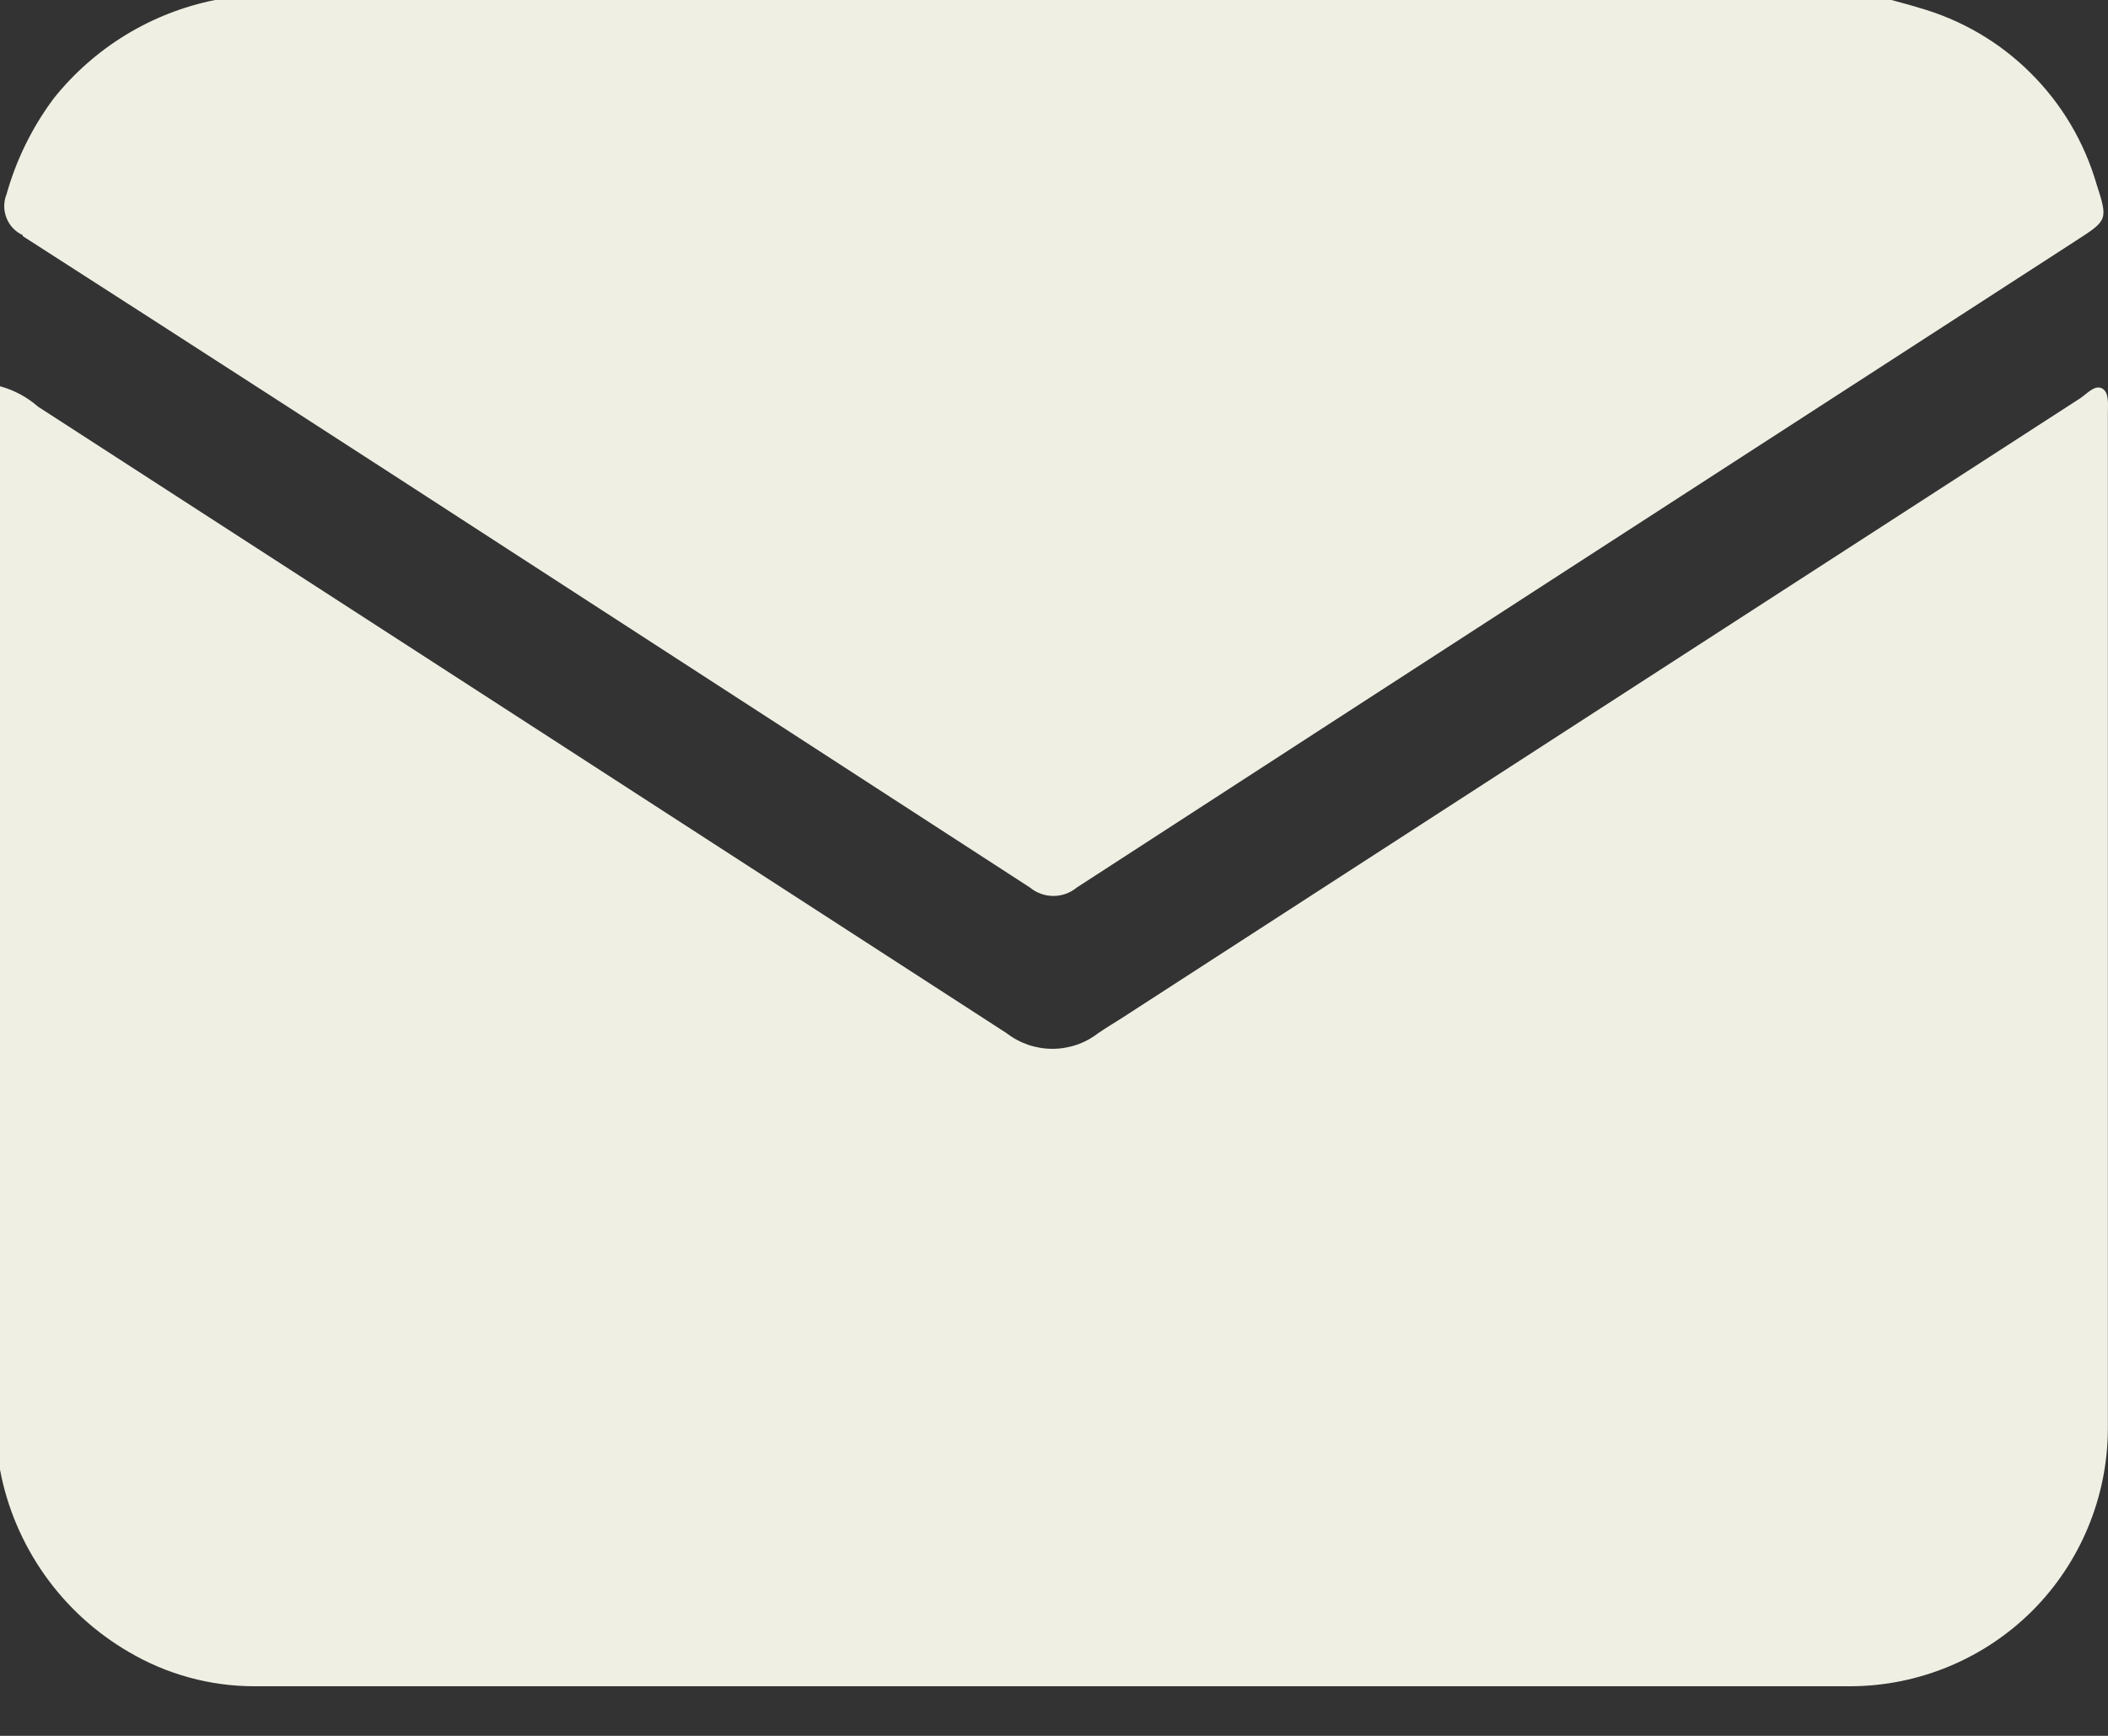 <svg width="17" height="14" viewBox="0 0 17 14" fill="none" xmlns="http://www.w3.org/2000/svg">
<rect x="0" y="0" width="17" height="14" fill="#333333" stroke="none"/>
<path d="M16.999 3.335C16.999 6.063 16.999 8.793 16.999 11.524C16.997 12.073 16.779 12.6 16.392 12.989C16.004 13.377 15.478 13.597 14.929 13.6C10.637 13.6 6.344 13.6 2.05 13.6C1.694 13.6 1.345 13.504 1.038 13.323C0.77 13.167 0.538 12.955 0.359 12.701C0.18 12.447 0.057 12.158 0 11.853V3.115C0.113 3.146 0.218 3.202 0.307 3.28C2.911 4.963 5.514 6.648 8.118 8.333C8.224 8.415 8.354 8.459 8.487 8.459C8.621 8.459 8.75 8.415 8.856 8.333C8.92 8.289 8.986 8.25 9.05 8.209C11.624 6.543 14.198 4.878 16.773 3.214C16.83 3.177 16.891 3.102 16.951 3.132C17.011 3.163 16.999 3.262 16.999 3.335ZM0.183 1.904C1.521 2.763 2.859 3.627 4.195 4.494C5.565 5.382 6.937 6.27 8.306 7.158C8.359 7.202 8.426 7.226 8.495 7.226C8.564 7.226 8.631 7.202 8.684 7.158C11.37 5.416 14.057 3.677 16.745 1.939C16.997 1.776 17.001 1.774 16.907 1.483C16.808 1.144 16.625 0.835 16.374 0.587C16.124 0.338 15.814 0.158 15.474 0.062C15.401 0.039 15.327 0.021 15.254 0H1.734C1.221 0.103 0.76 0.384 0.433 0.794C0.26 1.026 0.131 1.288 0.053 1.566C0.028 1.627 0.028 1.696 0.052 1.757C0.076 1.819 0.123 1.869 0.183 1.896V1.904Z" fill="#EFEFE4"/>
</svg>
